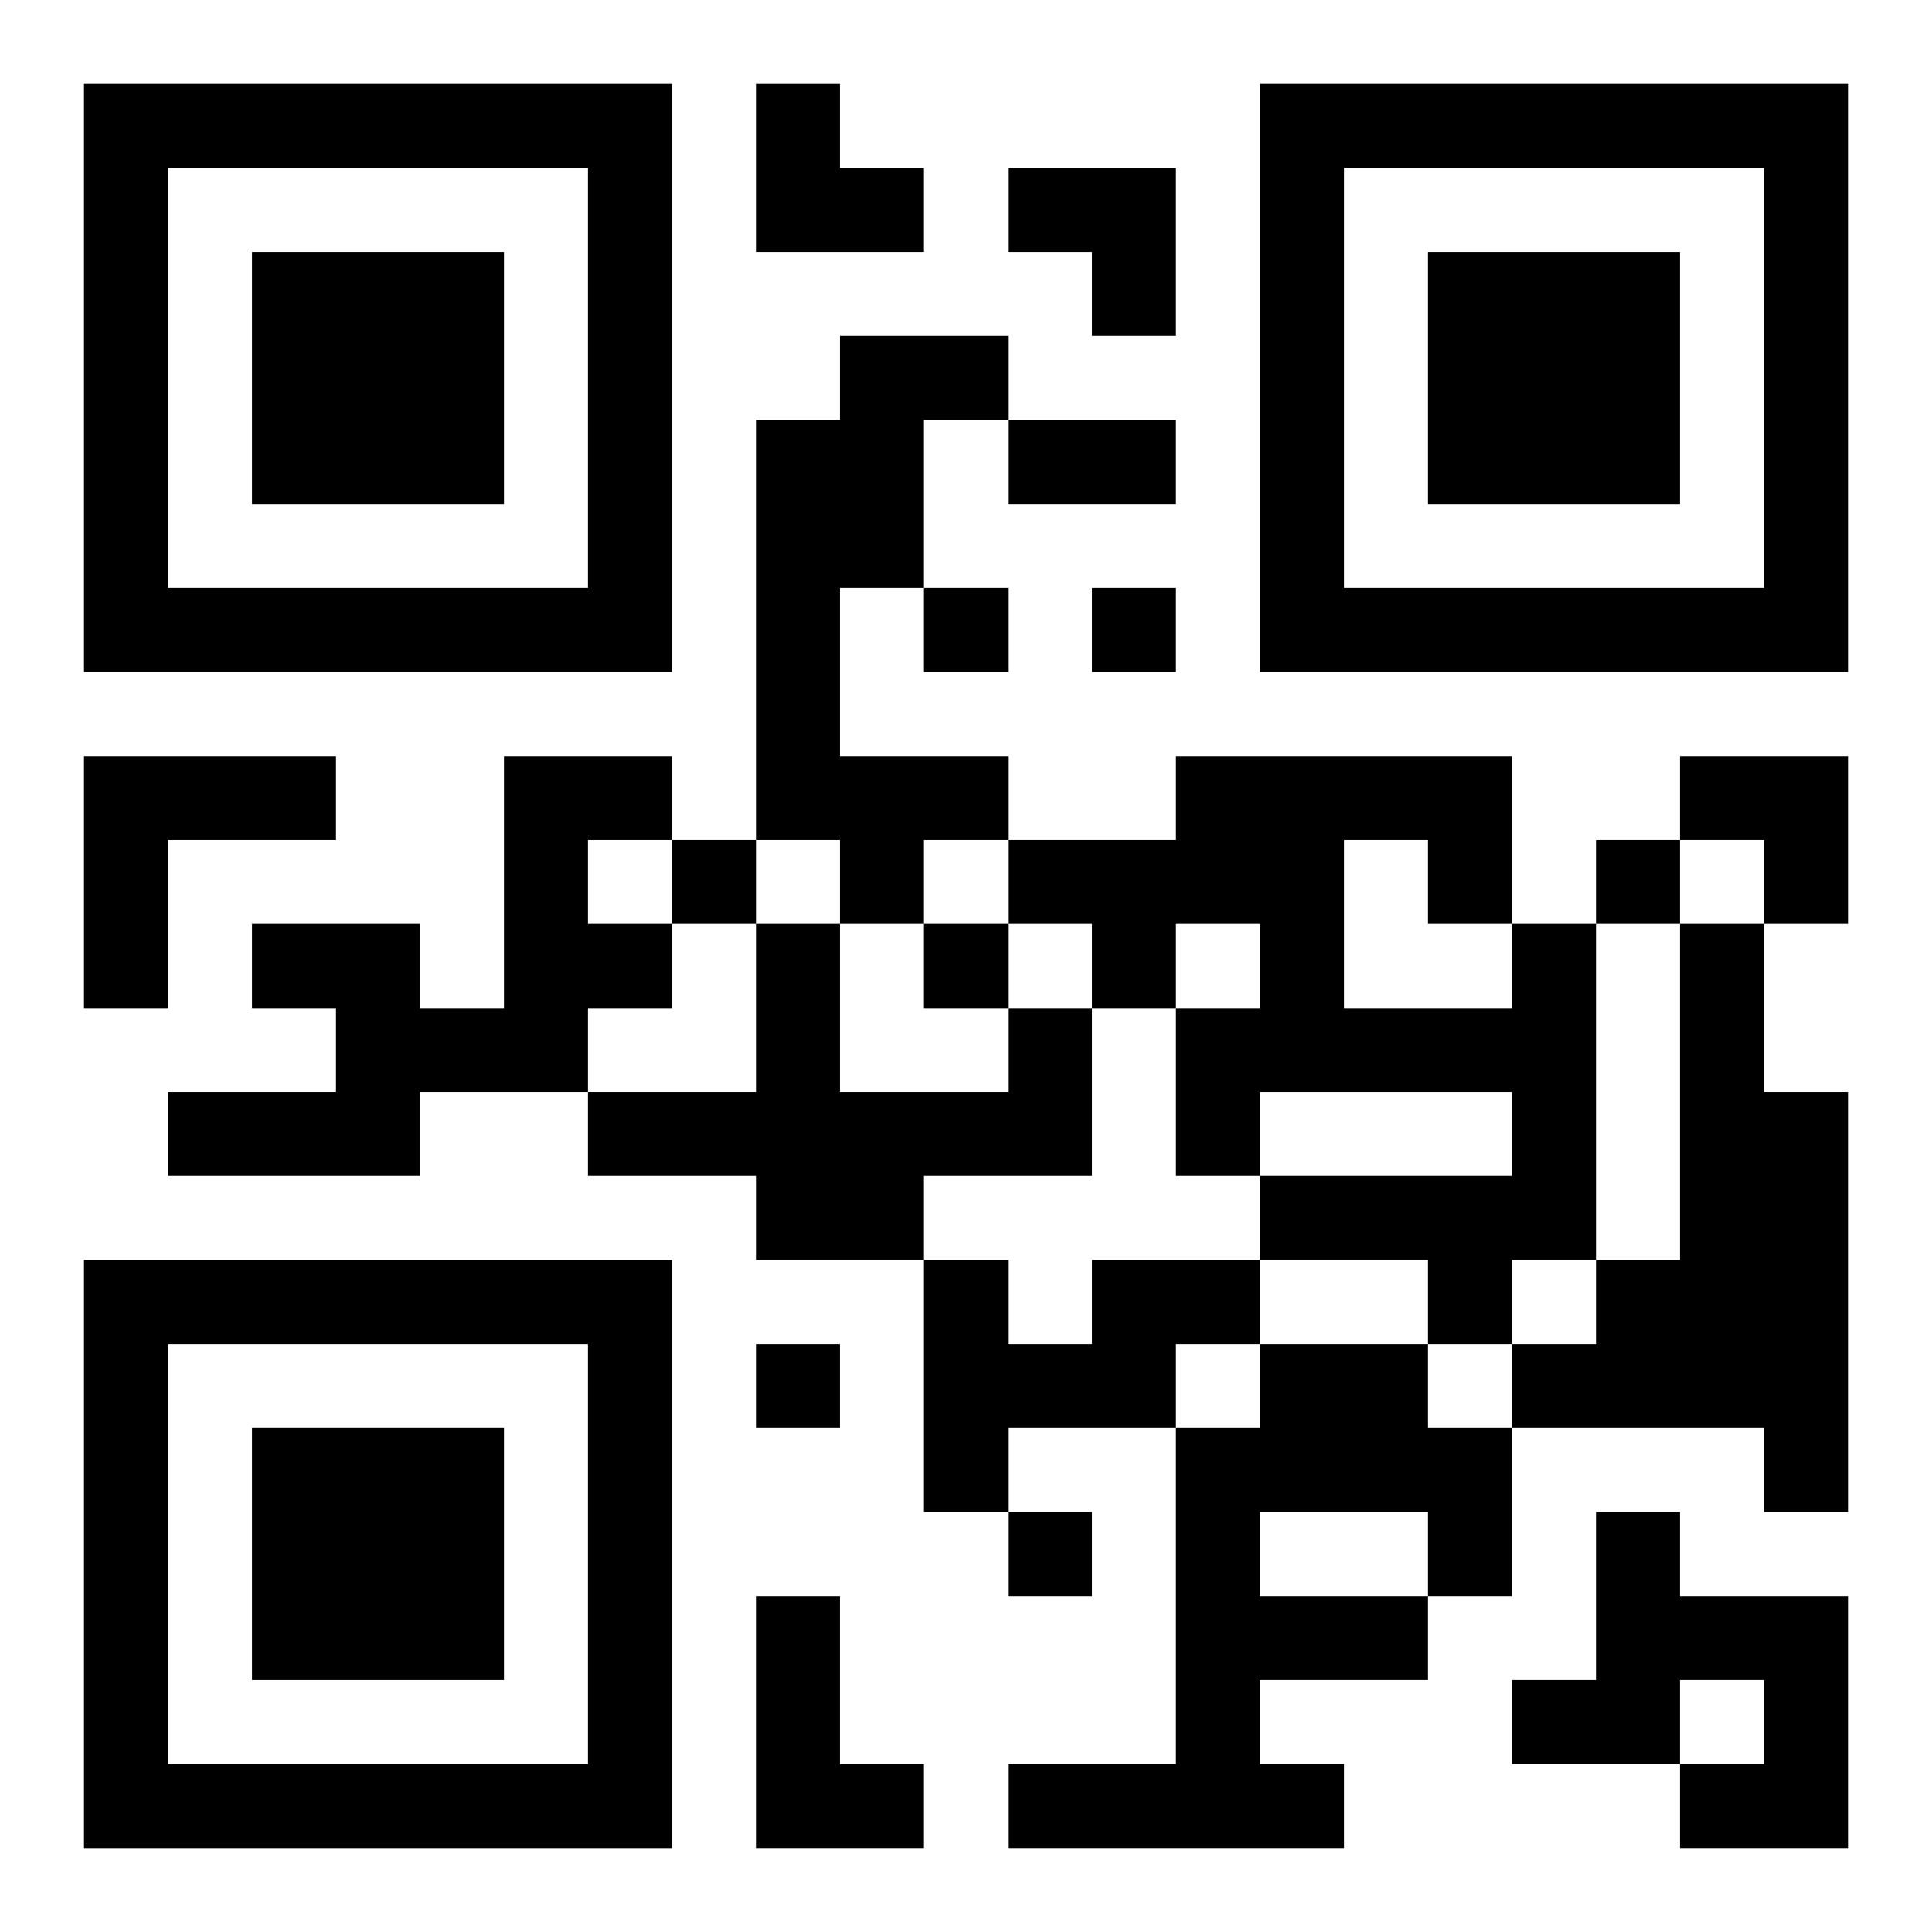 <?xml version="1.0" encoding="UTF-8"?>
<svg width="250" height="250" baseProfile="full" version="1.1" viewBox="-1 -1 23 23" xmlns="http://www.w3.org/2000/svg" xmlns:xlink="http://www.w3.org/1999/xlink"><symbol id="a"><path d="m0 7v7h7v-7h-7zm1 1h5v5h-5v-5zm1 1v3h3v-3h-3z"/></symbol><use y="-7" xlink:href="#a"/><use y="7" xlink:href="#a"/><use x="14" y="-7" xlink:href="#a"/><path d="m9 3h2v1h-1v2h-1v2h2v1h-1v1h-1v-1h-1v-5h1v-1m-9 5h3v1h-2v2h-1v-3m5 0h2v1h-1v1h1v1h-1v1h-2v1h-3v-1h2v-1h-1v-1h2v1h1v-3m12 2h1v4h-1v1h-1v-1h-2v-1h3v-1h-3v1h-1v-2h1v-1h-1v1h-1v-1h-1v-1h2v-1h4v2m-2-1v2h2v-1h-1v-1h-1m4 1h1v2h1v5h-1v-1h-3v-1h1v-1h1v-4m-8 1h1v2h-2v1h-2v-1h-2v-1h2v-2h1v2h2v-1m1 3h2v1h-1v1h-2v1h-1v-3h1v1h1v-1m2 1h2v1h1v2h-1v1h-2v1h1v1h-4v-1h2v-4h1v-1m0 2v1h2v-1h-2m4 0h1v1h2v3h-2v-1h1v-1h-1v1h-2v-1h1v-2m-10 1h1v2h1v1h-2v-3m2-12v1h1v-1h-1m2 0v1h1v-1h-1m-5 3v1h1v-1h-1m11 0v1h1v-1h-1m-8 1v1h1v-1h-1m-2 5v1h1v-1h-1m3 2v1h1v-1h-1m0-13h2v1h-2v-1m-3-4h1v1h1v1h-2zm3 1h2v2h-1v-1h-1zm8 7h2v2h-1v-1h-1z"/></svg>
